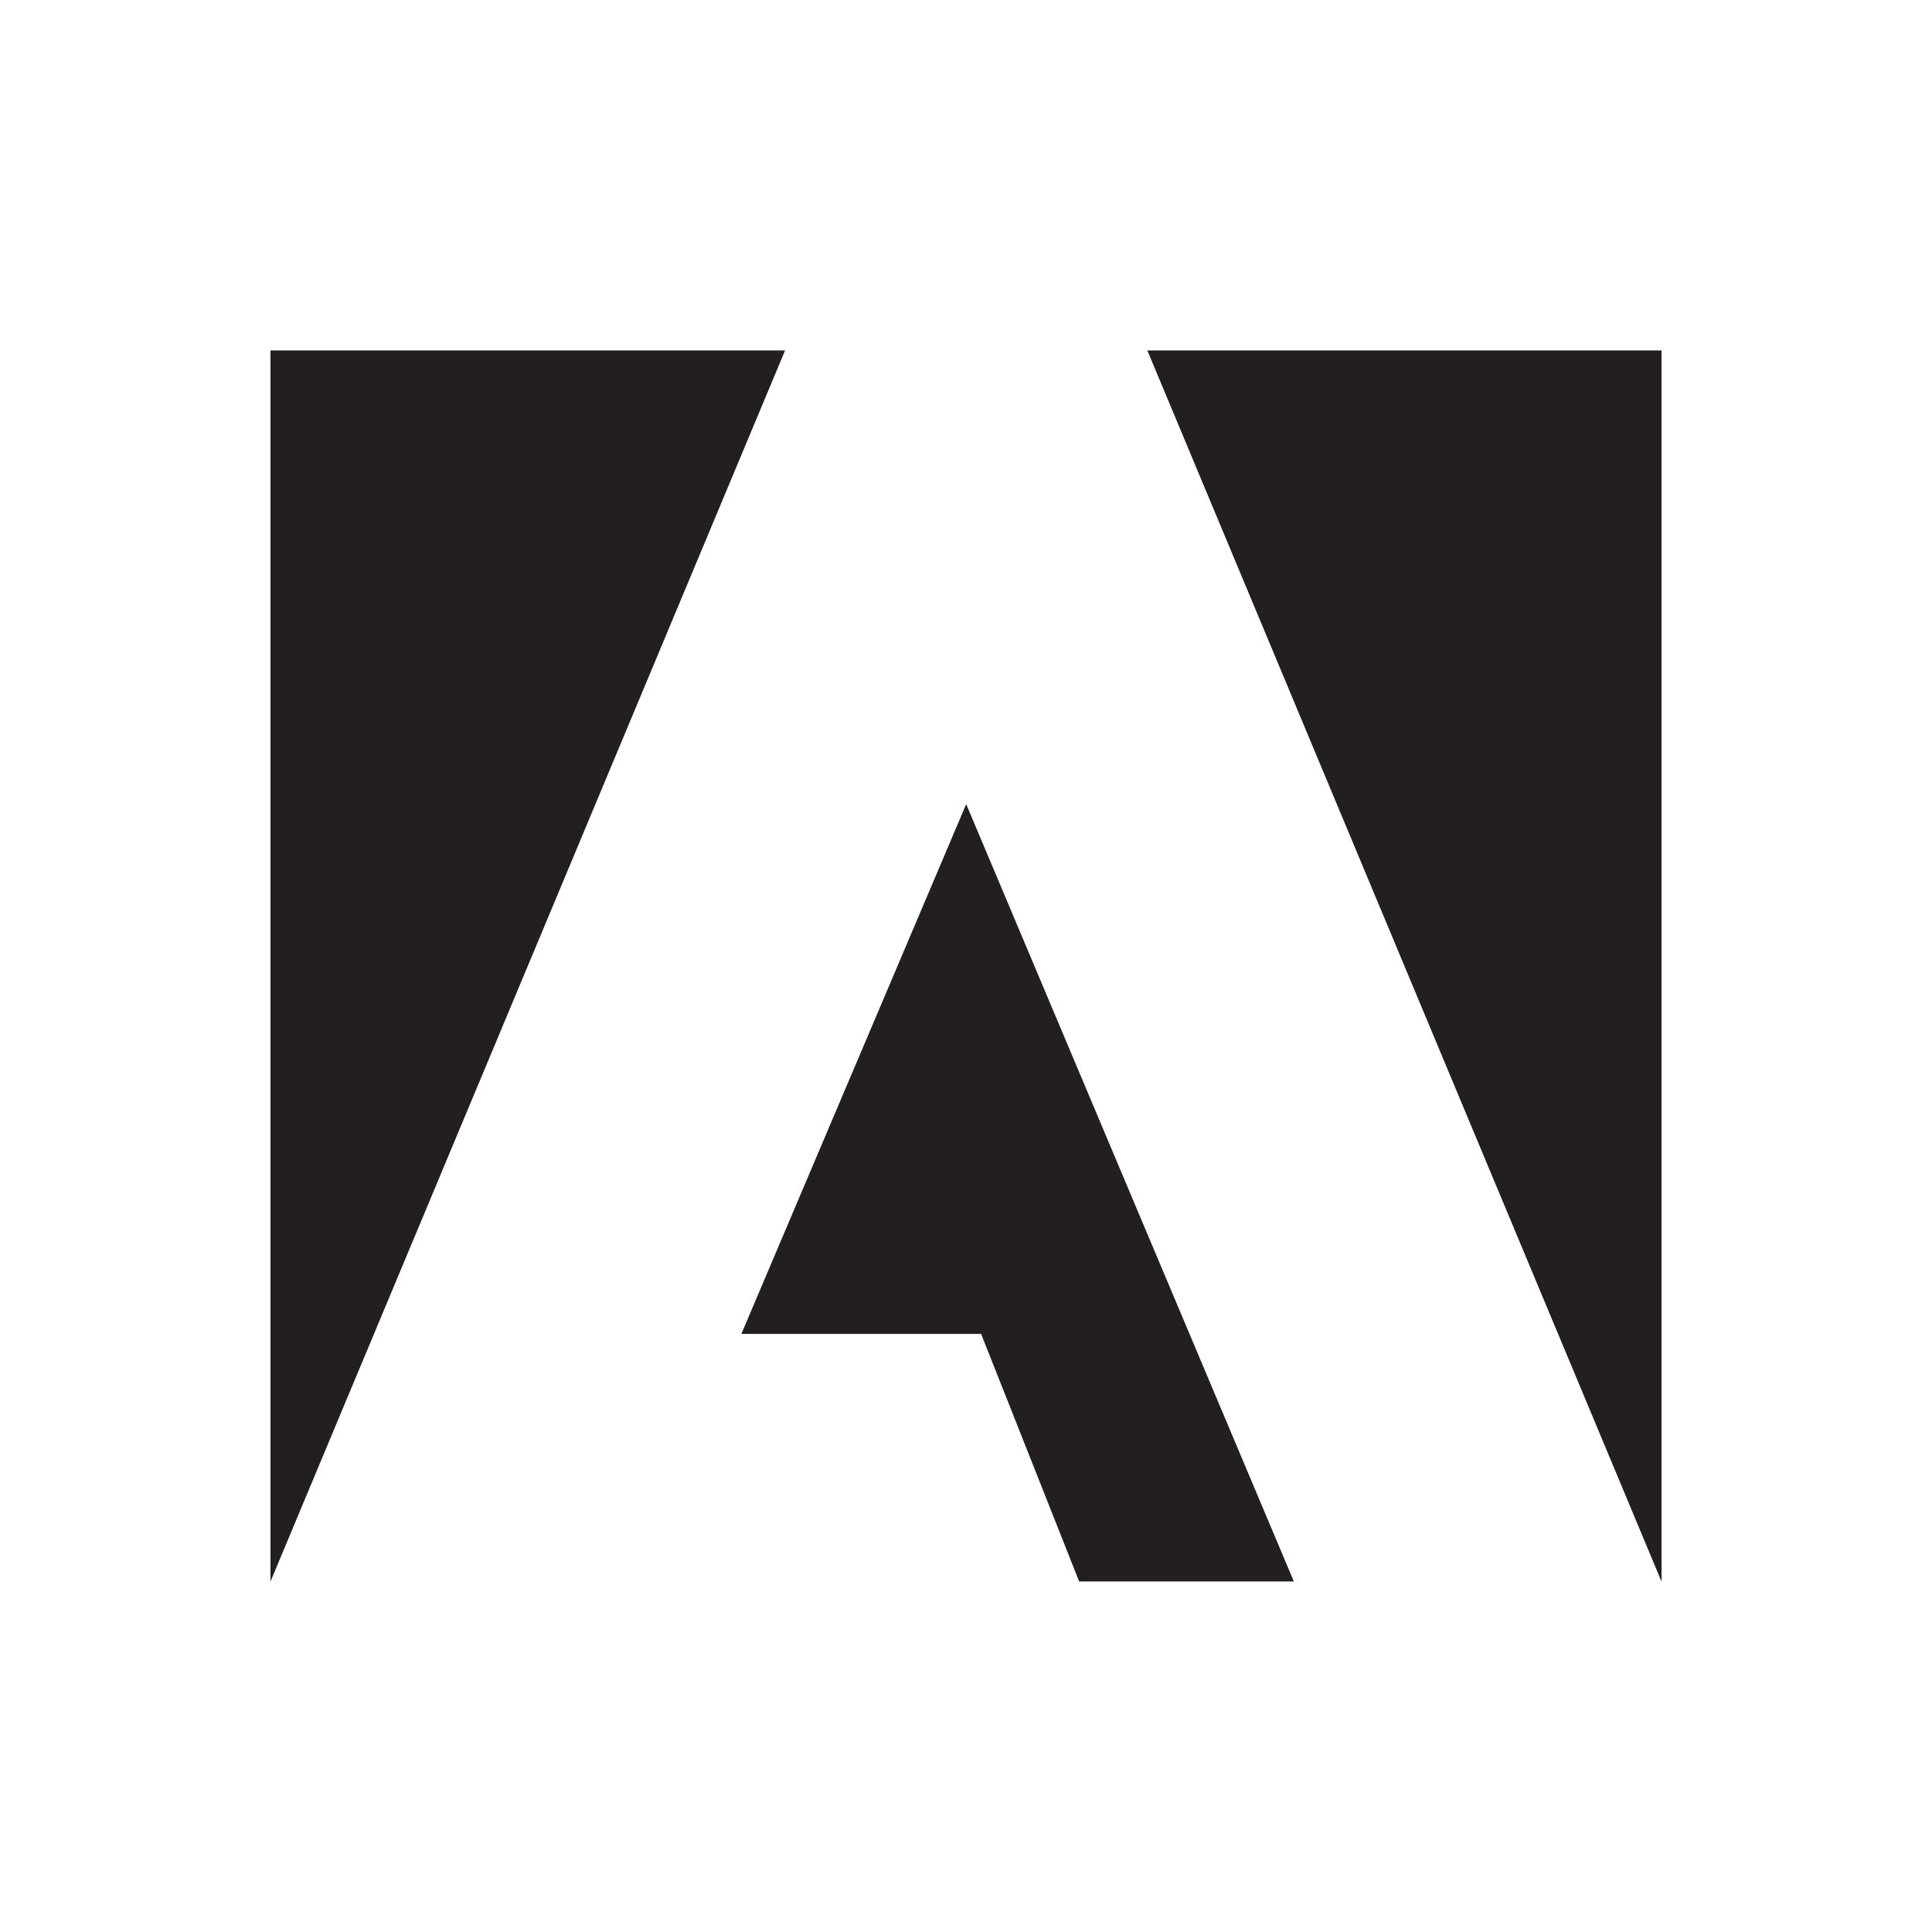 <?xml version="1.0" encoding="utf-8"?>

<!DOCTYPE svg PUBLIC "-//W3C//DTD SVG 1.1//EN" "http://www.w3.org/Graphics/SVG/1.1/DTD/svg11.dtd">
<!-- Uploaded to: SVG Repo, www.svgrepo.com, Generator: SVG Repo Mixer Tools -->
<svg version="1.1" id="Layer_1" xmlns="http://www.w3.org/2000/svg" xmlns:xlink="http://www.w3.org/1999/xlink" 
	 width="800px" height="800px" viewBox="0 0 100 100" enable-background="new 0 0 100 100" xml:space="preserve">
<g>
	<polygon fill="#231F20" points="59.386,18.139 86,81.861 86,18.139 	"/>
	<polygon fill="#231F20" points="14,18.139 14,81.861 40.635,18.139 	"/>
	<polygon fill="#231F20" points="38.373,69.043 50.782,69.043 55.857,81.857 66.97,81.857 50.01,41.622 	"/>
</g>
</svg>